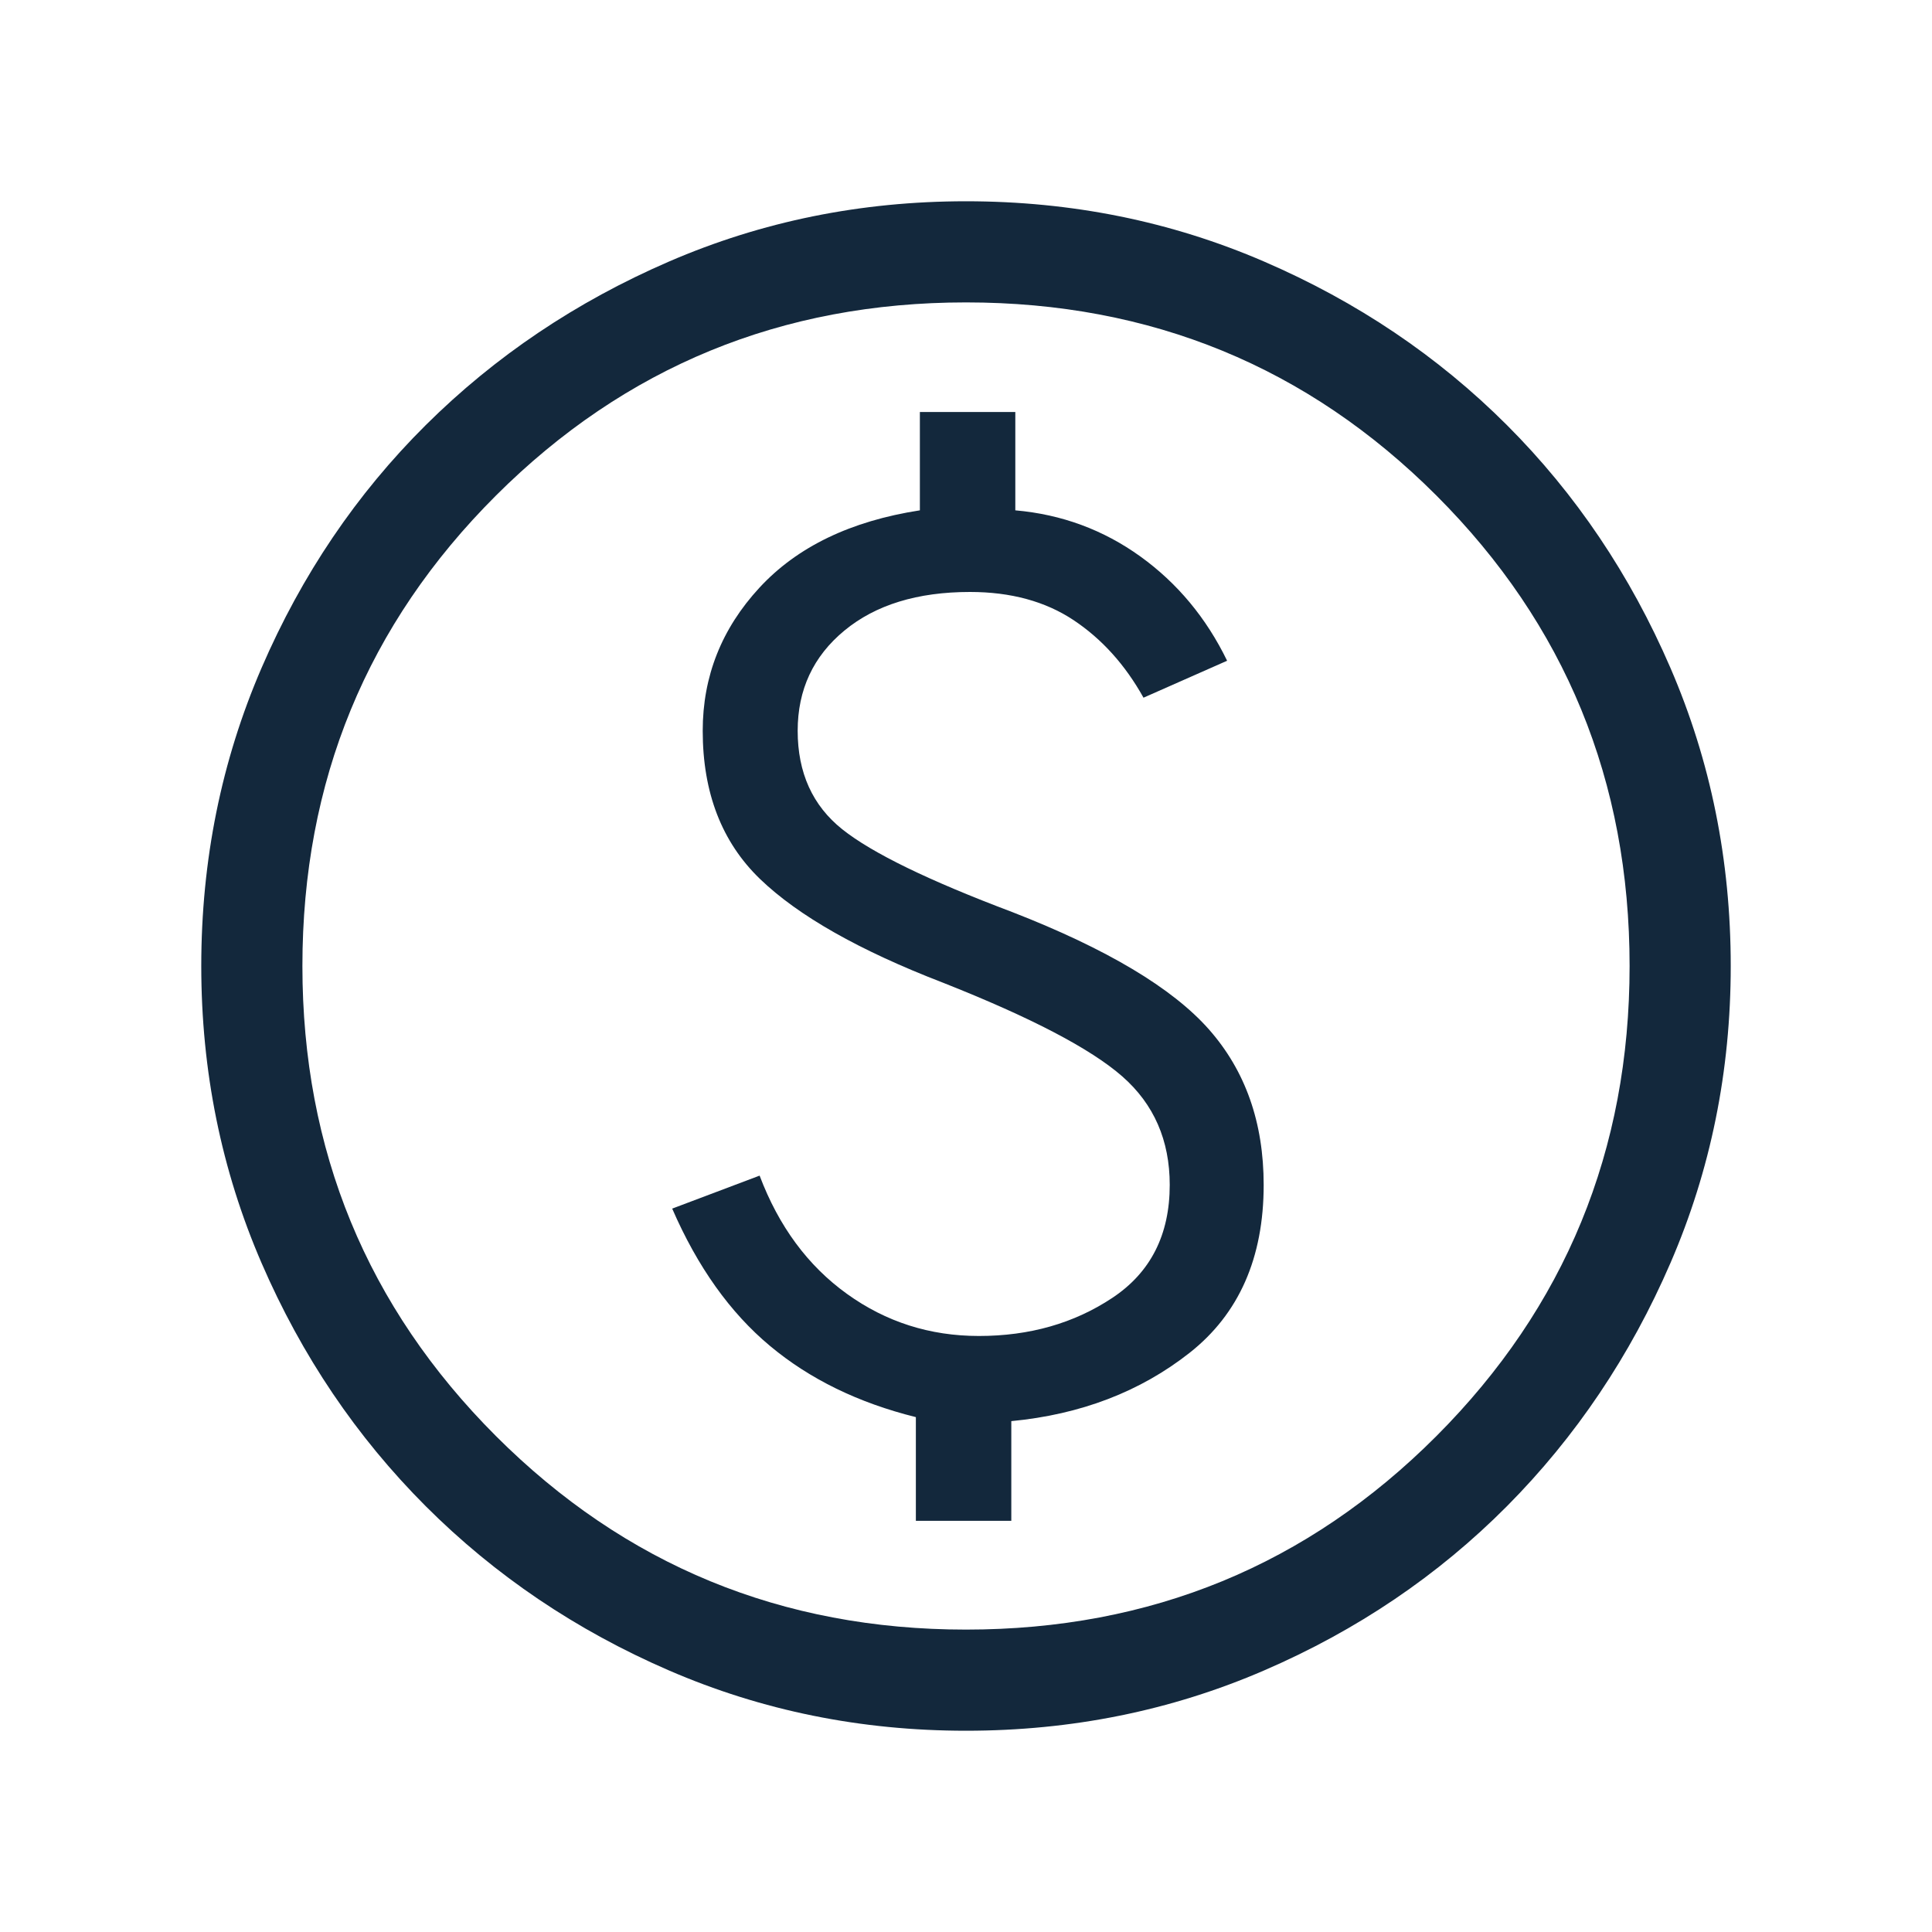 <?xml version="1.0" encoding="utf-8"?>
<svg xmlns="http://www.w3.org/2000/svg" fill="none" height="100%" overflow="visible" preserveAspectRatio="none" style="display: block;" viewBox="0 0 40 40" width="100%">
<g id="paid">
<mask height="40" id="mask0_0_8256" maskUnits="userSpaceOnUse" style="mask-type:alpha" width="40" x="0" y="0">
<rect fill="#D9D9D9" height="40" id="Bounding box" width="40"/>
</mask>
<g mask="url(#mask0_0_8256)">
<path d="M18.962 31.487H20.938V29.423C22.377 29.285 23.608 28.813 24.63 28.008C25.651 27.203 26.163 26.044 26.163 24.532C26.163 23.241 25.785 22.168 25.029 21.312C24.273 20.456 22.916 19.646 20.957 18.883C19.228 18.231 18.055 17.661 17.439 17.17C16.823 16.679 16.515 15.999 16.515 15.13C16.515 14.28 16.837 13.588 17.483 13.055C18.127 12.523 18.994 12.256 20.083 12.256C20.928 12.256 21.643 12.451 22.227 12.839C22.812 13.228 23.295 13.763 23.675 14.445L25.406 13.68C24.975 12.793 24.376 12.073 23.61 11.521C22.843 10.969 21.98 10.65 21.021 10.566V8.53H19.045V10.566C17.613 10.787 16.505 11.321 15.723 12.168C14.94 13.016 14.549 14.003 14.549 15.13C14.549 16.412 14.944 17.435 15.735 18.198C16.526 18.96 17.787 19.676 19.519 20.344C21.343 21.065 22.582 21.712 23.237 22.287C23.891 22.861 24.218 23.61 24.218 24.532C24.218 25.565 23.822 26.345 23.03 26.871C22.238 27.397 21.317 27.66 20.267 27.66C19.253 27.66 18.343 27.37 17.535 26.788C16.727 26.207 16.124 25.391 15.727 24.34L13.917 25.023C14.442 26.231 15.117 27.178 15.941 27.865C16.764 28.553 17.771 29.044 18.962 29.34V31.487ZM20 35.833C17.823 35.833 15.774 35.417 13.851 34.585C11.928 33.753 10.25 32.619 8.815 31.185C7.381 29.75 6.247 28.072 5.415 26.149C4.583 24.226 4.167 22.177 4.167 20C4.167 17.812 4.583 15.755 5.415 13.829C6.247 11.902 7.381 10.226 8.815 8.801C10.25 7.376 11.928 6.247 13.851 5.415C15.774 4.583 17.823 4.167 20 4.167C22.188 4.167 24.245 4.583 26.171 5.415C28.098 6.247 29.773 7.376 31.199 8.801C32.624 10.226 33.753 11.902 34.585 13.829C35.417 15.755 35.833 17.812 35.833 20C35.833 22.177 35.417 24.226 34.585 26.149C33.753 28.072 32.624 29.75 31.199 31.185C29.773 32.619 28.098 33.753 26.171 34.585C24.245 35.417 22.188 35.833 20 35.833ZM20 33.739C23.828 33.739 27.074 32.403 29.74 29.732C32.406 27.06 33.739 23.816 33.739 20C33.739 16.172 32.406 12.926 29.74 10.26C27.074 7.594 23.828 6.261 20 6.261C16.184 6.261 12.94 7.594 10.268 10.26C7.597 12.926 6.261 16.172 6.261 20C6.261 23.816 7.597 27.06 10.268 29.732C12.94 32.403 16.184 33.739 20 33.739Z" fill="#13283C" id="paid_2"/>
</g>
</g>
</svg>